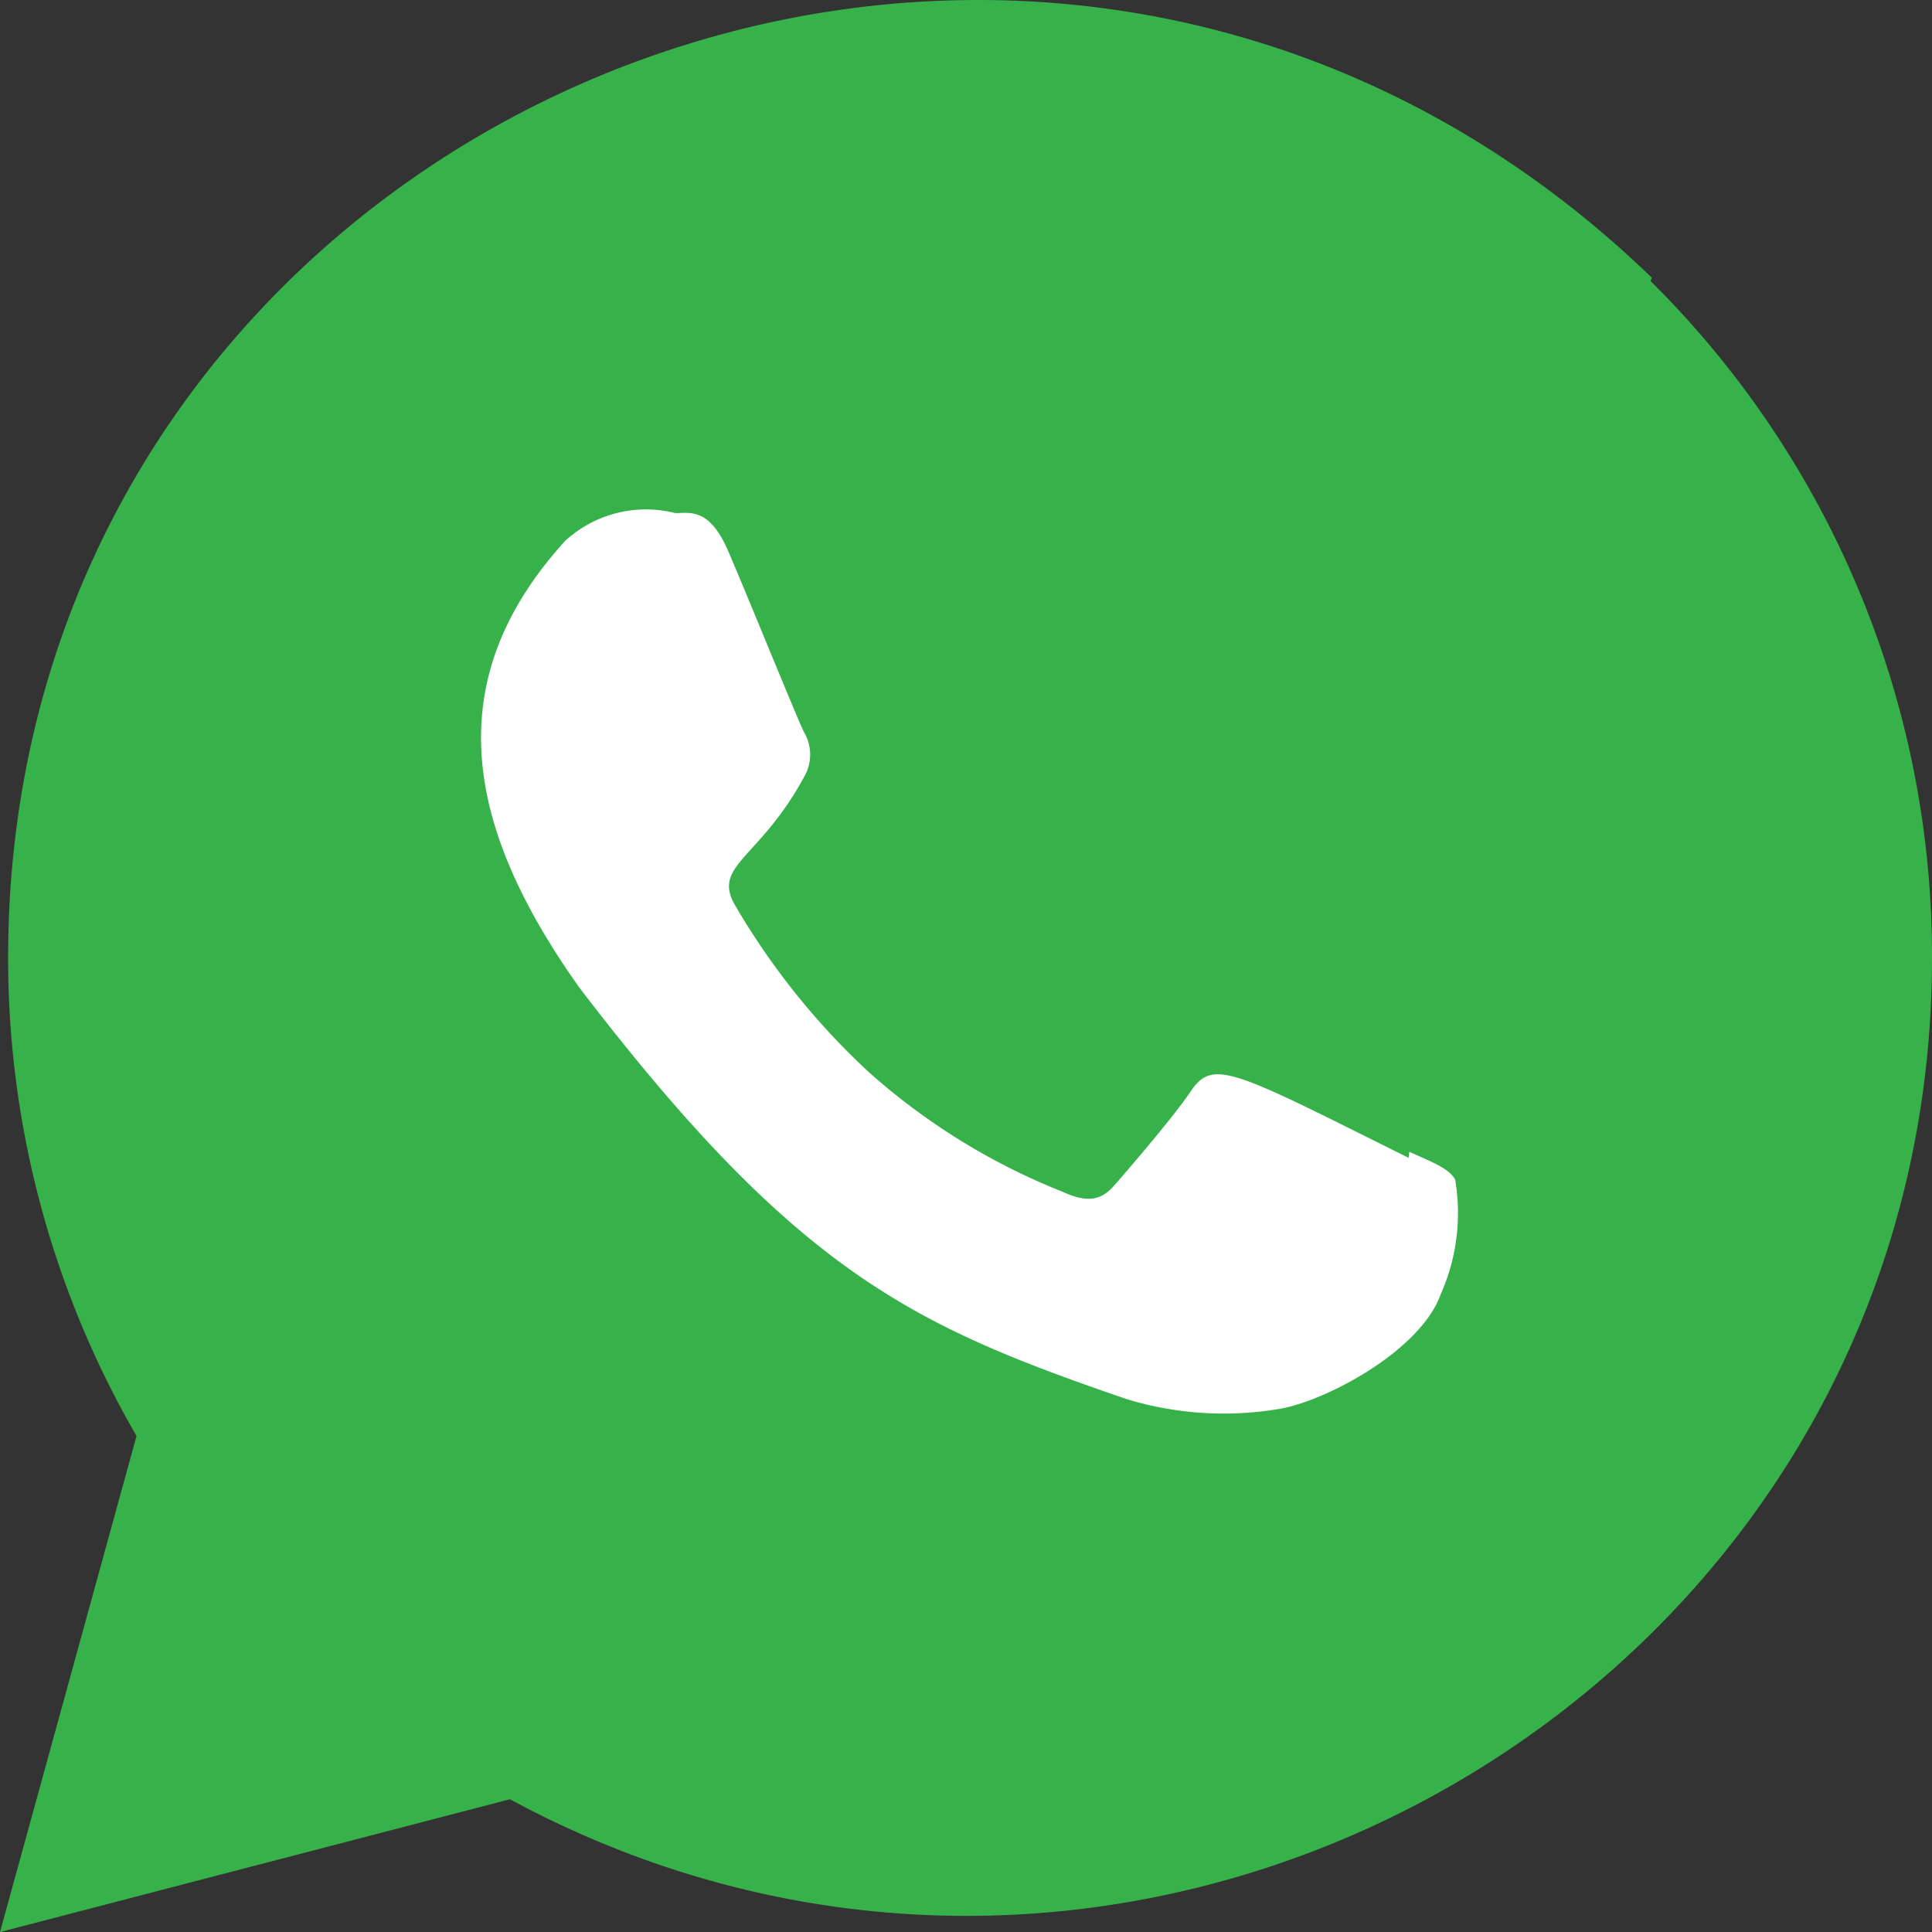 <svg xmlns="http://www.w3.org/2000/svg" width="39.283" height="39.284" viewBox="0 0 39.283 39.284">
  <rect x="0" y="0" width="39.283" height="39.284" fill="#333333" stroke="none"/>
  <g id="Group_1283" data-name="Group 1283" transform="translate(-1319.188 -1150.011)">
    <path id="Path_817" data-name="Path 817" d="M1352.773,1155.657c-12.583-12.166-33.413-3.342-33.42,13.822a19.364,19.364,0,0,0,2.611,9.73l-2.776,10.086,10.369-2.7c12.938,6.989,28.907-2.293,28.914-17.1a19.308,19.308,0,0,0-5.721-13.768Z" fill="#37b24a"/>
    <path id="Path_818" data-name="Path 818" d="M1347.842,1173.43l-.014.123c-3.6-1.795-3.975-2.033-4.441-1.336-.322.483-1.262,1.578-1.545,1.9s-.572.344-1.057.123a13.266,13.266,0,0,1-3.933-2.431,14.75,14.75,0,0,1-2.717-3.389c-.481-.828.523-.945,1.436-2.674a.9.9,0,0,0-.04-.857c-.123-.246-1.1-2.652-1.51-3.611-.392-.956-.8-.834-1.1-.834a2.431,2.431,0,0,0-2.239.562c-2.642,2.9-1.976,5.9.285,9.084,4.442,5.815,6.807,6.885,11.136,8.371a6.769,6.769,0,0,0,3.078.2c.939-.148,2.891-1.179,3.3-2.334a4.049,4.049,0,0,0,.294-2.332C1348.654,1173.774,1348.334,1173.65,1347.842,1173.43Z" fill="#fff"/>
  </g>
</svg>
